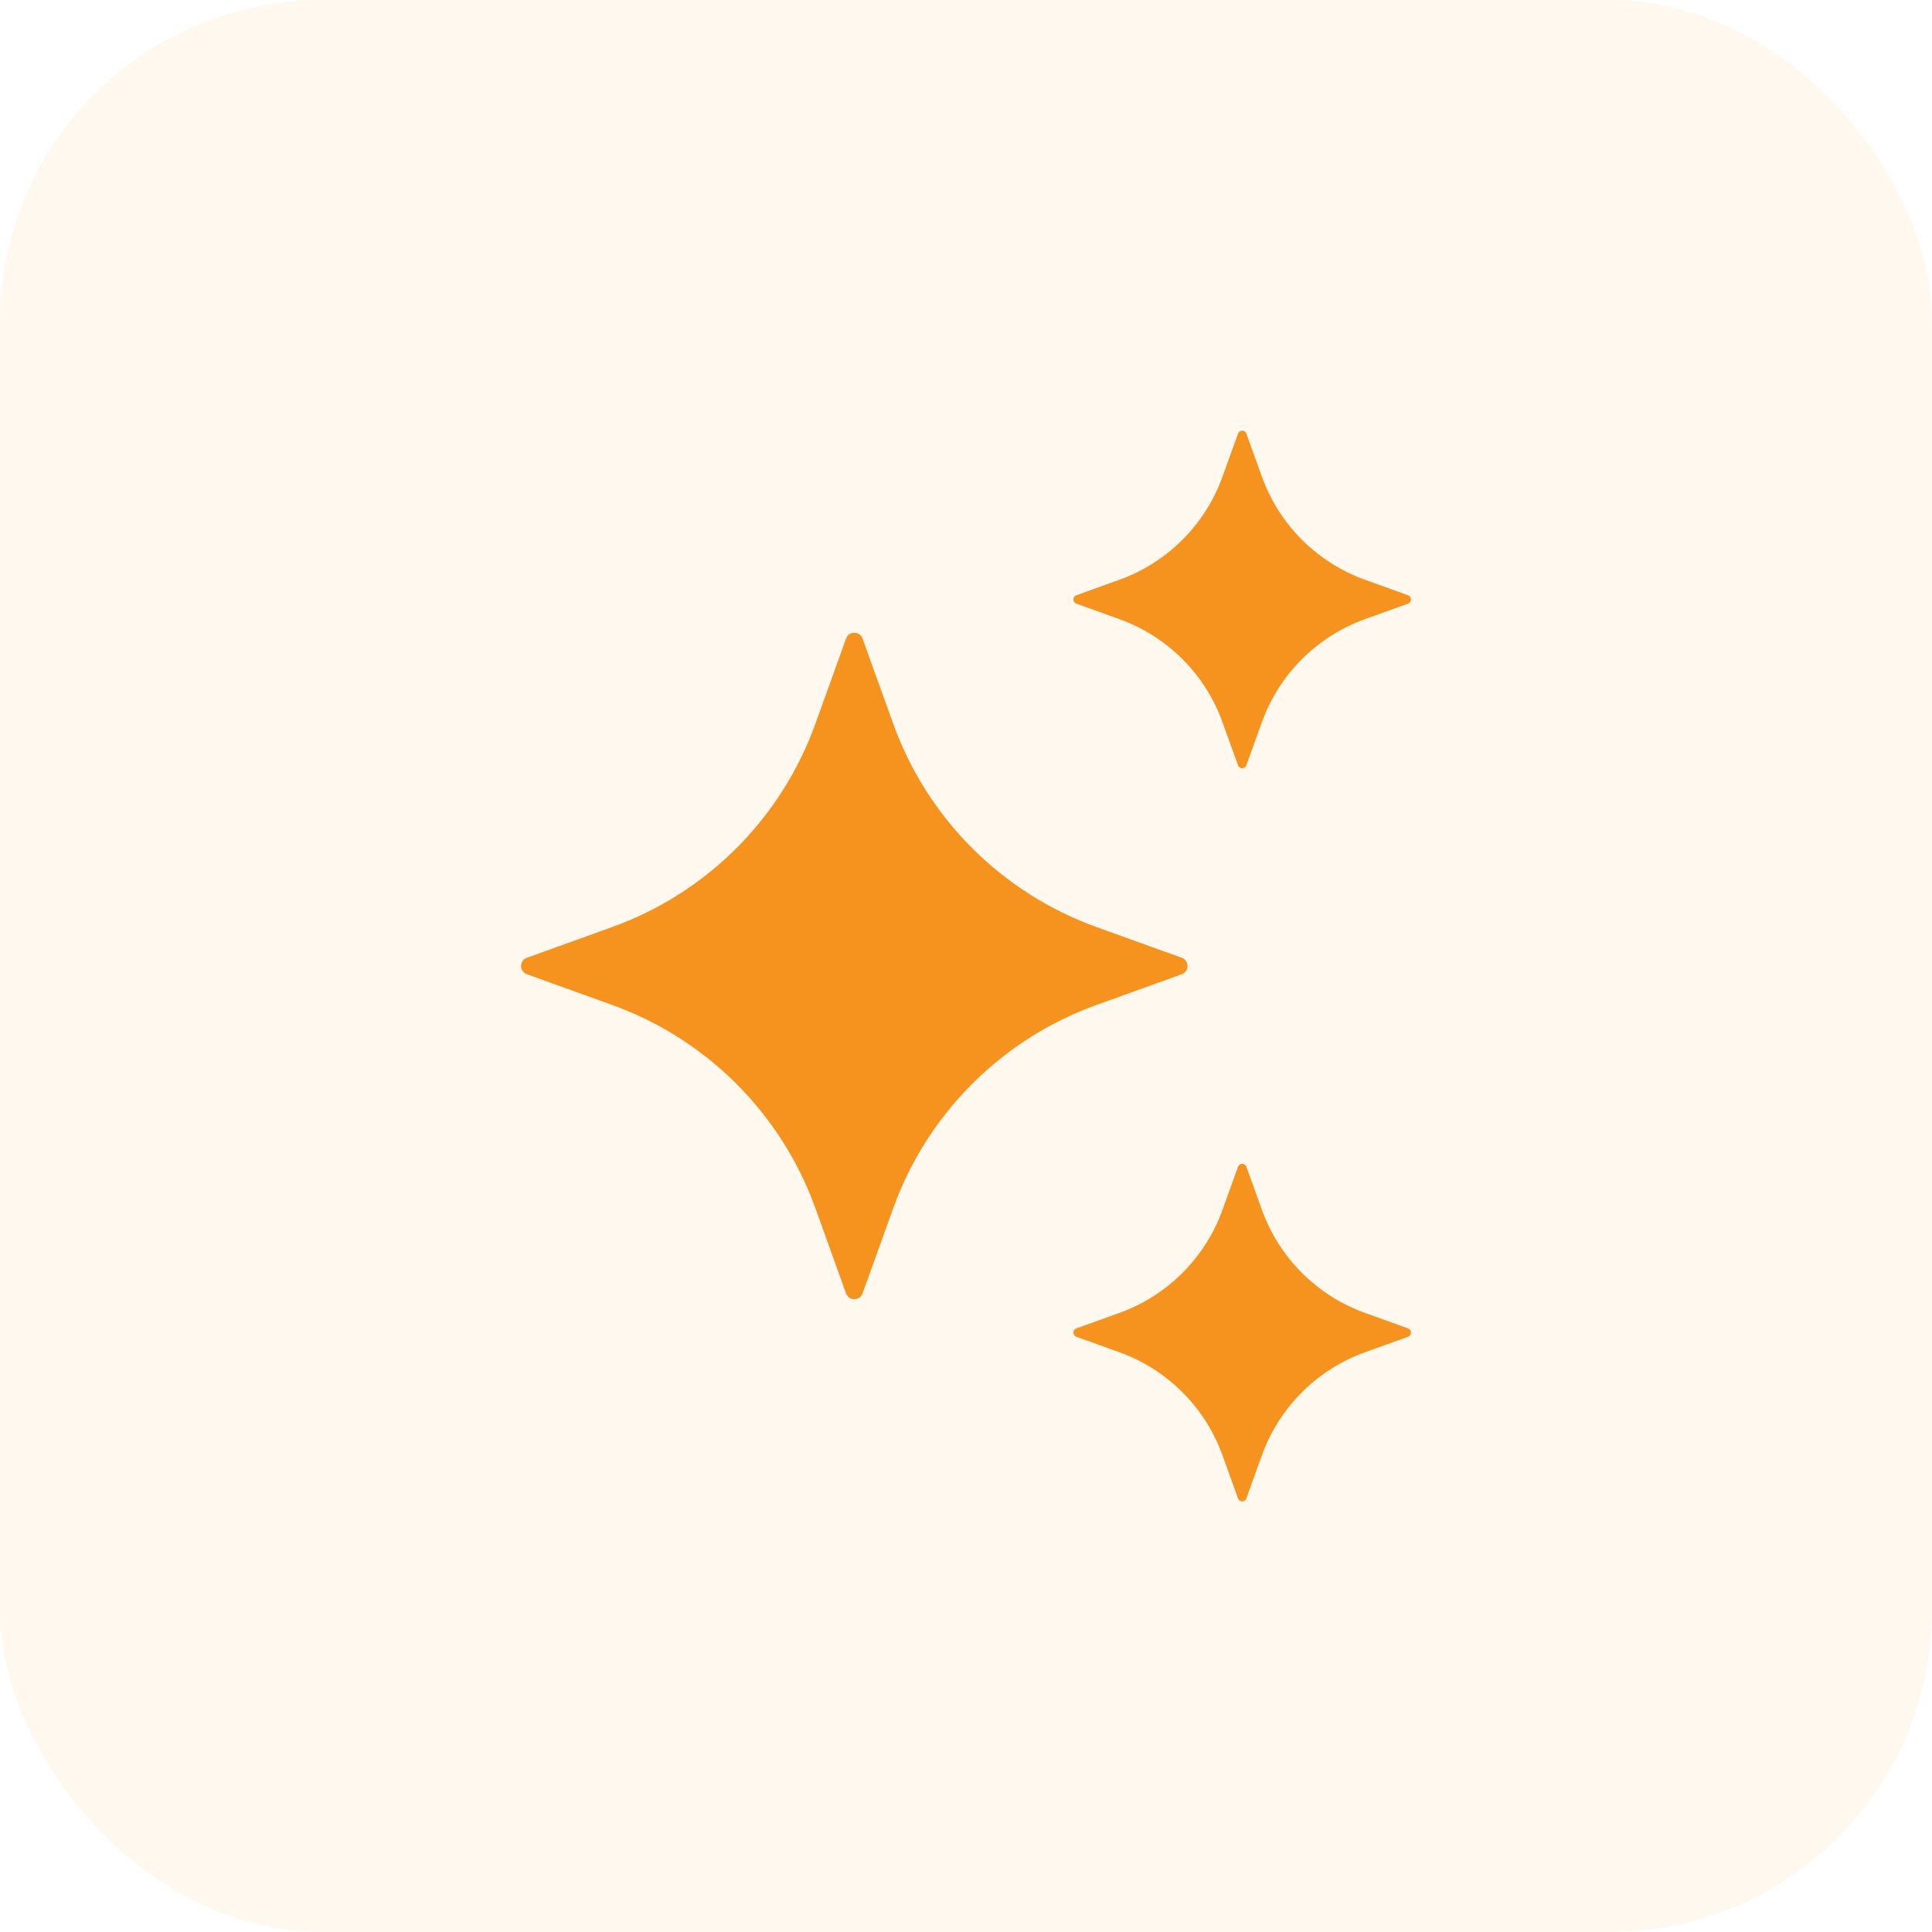 <svg width="60" height="60" viewBox="0 0 60 60" fill="none" xmlns="http://www.w3.org/2000/svg">
<rect width="60" height="60" rx="10" fill="#FFB560" fill-opacity="0.1"/>
<path d="M26.787 19.83L27.74 22.478C28.799 25.418 31.114 27.732 34.053 28.791L36.701 29.745C36.94 29.831 36.94 30.17 36.701 30.255L34.053 31.209C31.114 32.268 28.799 34.583 27.74 37.522L26.787 40.17C26.7 40.408 26.362 40.408 26.276 40.17L25.323 37.522C24.263 34.583 21.949 32.268 19.01 31.209L16.362 30.255C16.123 30.169 16.123 29.83 16.362 29.745L19.01 28.791C21.949 27.732 24.263 25.418 25.323 22.478L26.276 19.83C26.362 19.59 26.7 19.59 26.787 19.83Z" fill="#F6921E"/>
<path d="M38.707 13.466L39.19 14.807C39.727 16.295 40.899 17.467 42.387 18.004L43.728 18.487C43.849 18.531 43.849 18.702 43.728 18.746L42.387 19.229C40.899 19.766 39.727 20.938 39.19 22.426L38.707 23.767C38.663 23.888 38.492 23.888 38.448 23.767L37.965 22.426C37.428 20.938 36.256 19.766 34.768 19.229L33.427 18.746C33.306 18.702 33.306 18.531 33.427 18.487L34.768 18.004C36.256 17.467 37.428 16.295 37.965 14.807L38.448 13.466C38.492 13.344 38.664 13.344 38.707 13.466Z" fill="#F6921E"/>
<path d="M38.707 36.234L39.19 37.575C39.727 39.063 40.899 40.235 42.387 40.772L43.728 41.255C43.849 41.299 43.849 41.47 43.728 41.514L42.387 41.997C40.899 42.534 39.727 43.706 39.19 45.194L38.707 46.535C38.663 46.656 38.492 46.656 38.448 46.535L37.965 45.194C37.428 43.706 36.256 42.534 34.768 41.997L33.427 41.514C33.306 41.47 33.306 41.299 33.427 41.255L34.768 40.772C36.256 40.235 37.428 39.063 37.965 37.575L38.448 36.234C38.492 36.113 38.664 36.113 38.707 36.234Z" fill="#F6921E"/>
</svg>
